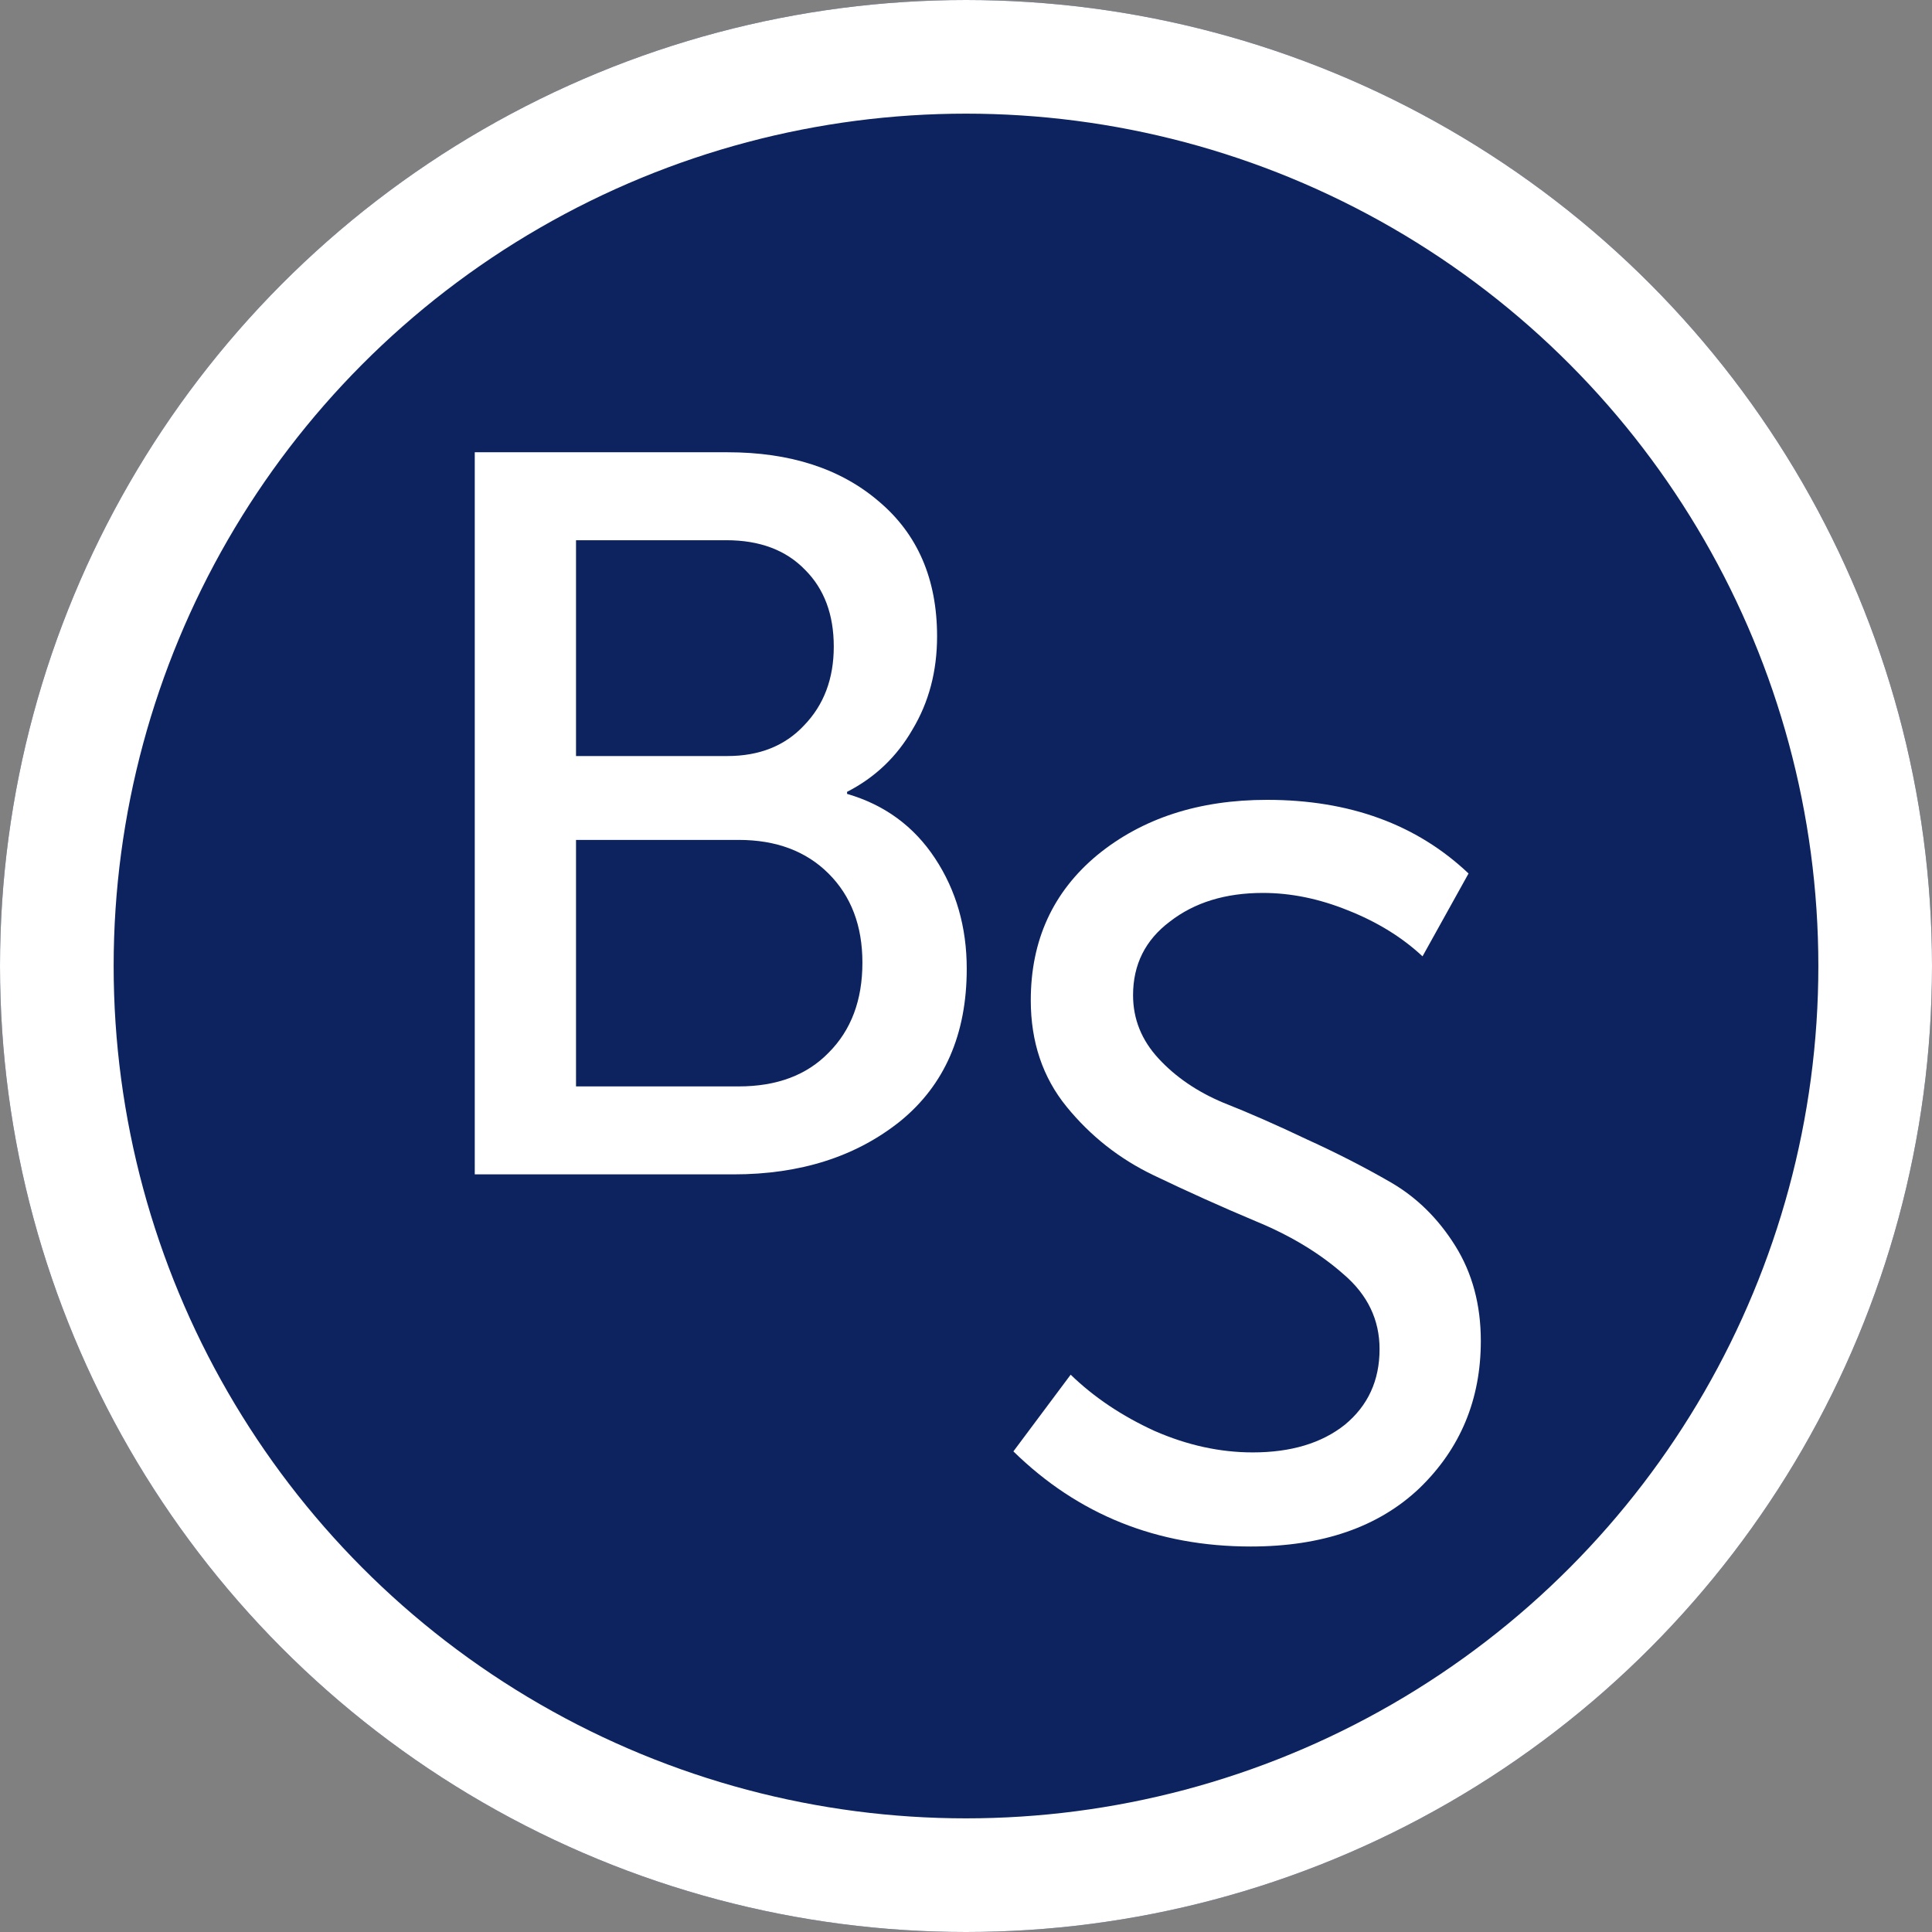 <?xml version="1.0" encoding="UTF-8"?> <svg xmlns="http://www.w3.org/2000/svg" width="34" height="34" viewBox="0 0 34 34" fill="none"><rect x="0" y="0" width="34" height="34" fill="#808080" stroke="none"/> <circle cx="17" cy="17" r="17" fill="#0C235F"></circle> <circle cx="17" cy="17" r="16" stroke="white" stroke-width="2"></circle> <path d="M8.355 20.667V7.959H12.801C13.905 7.959 14.793 8.247 15.465 8.823C16.149 9.399 16.491 10.191 16.491 11.199C16.491 11.811 16.347 12.357 16.059 12.837C15.783 13.317 15.399 13.683 14.907 13.935V13.971C15.567 14.163 16.083 14.541 16.455 15.105C16.827 15.669 17.013 16.317 17.013 17.049C17.013 18.201 16.623 19.095 15.843 19.731C15.063 20.355 14.085 20.667 12.909 20.667H8.355ZM10.137 13.305H12.801C13.365 13.305 13.815 13.125 14.151 12.765C14.499 12.405 14.673 11.943 14.673 11.379C14.673 10.815 14.505 10.365 14.169 10.029C13.833 9.681 13.371 9.507 12.783 9.507H10.137V13.305ZM10.137 19.119H12.999C13.671 19.119 14.199 18.921 14.583 18.525C14.979 18.129 15.177 17.601 15.177 16.941C15.177 16.293 14.979 15.771 14.583 15.375C14.187 14.979 13.659 14.781 12.999 14.781H10.137V19.119Z" fill="white"></path> <path d="M17.834 25.542L18.842 24.192C19.25 24.588 19.742 24.918 20.318 25.182C20.894 25.434 21.47 25.56 22.046 25.56C22.718 25.56 23.258 25.398 23.666 25.074C24.074 24.738 24.278 24.294 24.278 23.742C24.278 23.226 24.068 22.788 23.648 22.428C23.228 22.056 22.712 21.744 22.1 21.492C21.5 21.24 20.9 20.97 20.3 20.682C19.7 20.394 19.19 19.992 18.77 19.476C18.35 18.96 18.14 18.336 18.14 17.604C18.14 16.548 18.53 15.696 19.31 15.048C20.102 14.4 21.098 14.076 22.298 14.076C23.75 14.076 24.932 14.508 25.844 15.372L25.034 16.83C24.674 16.494 24.236 16.224 23.72 16.02C23.216 15.816 22.718 15.714 22.226 15.714C21.566 15.714 21.02 15.882 20.588 16.218C20.156 16.542 19.94 16.974 19.94 17.514C19.94 17.934 20.09 18.306 20.39 18.63C20.69 18.954 21.068 19.212 21.524 19.404C21.98 19.584 22.472 19.8 23 20.052C23.528 20.292 24.02 20.544 24.476 20.808C24.932 21.072 25.31 21.444 25.61 21.924C25.91 22.404 26.06 22.962 26.06 23.598C26.06 24.63 25.7 25.494 24.98 26.19C24.26 26.874 23.27 27.216 22.01 27.216C20.366 27.216 18.974 26.658 17.834 25.542Z" fill="white"></path> </svg> 